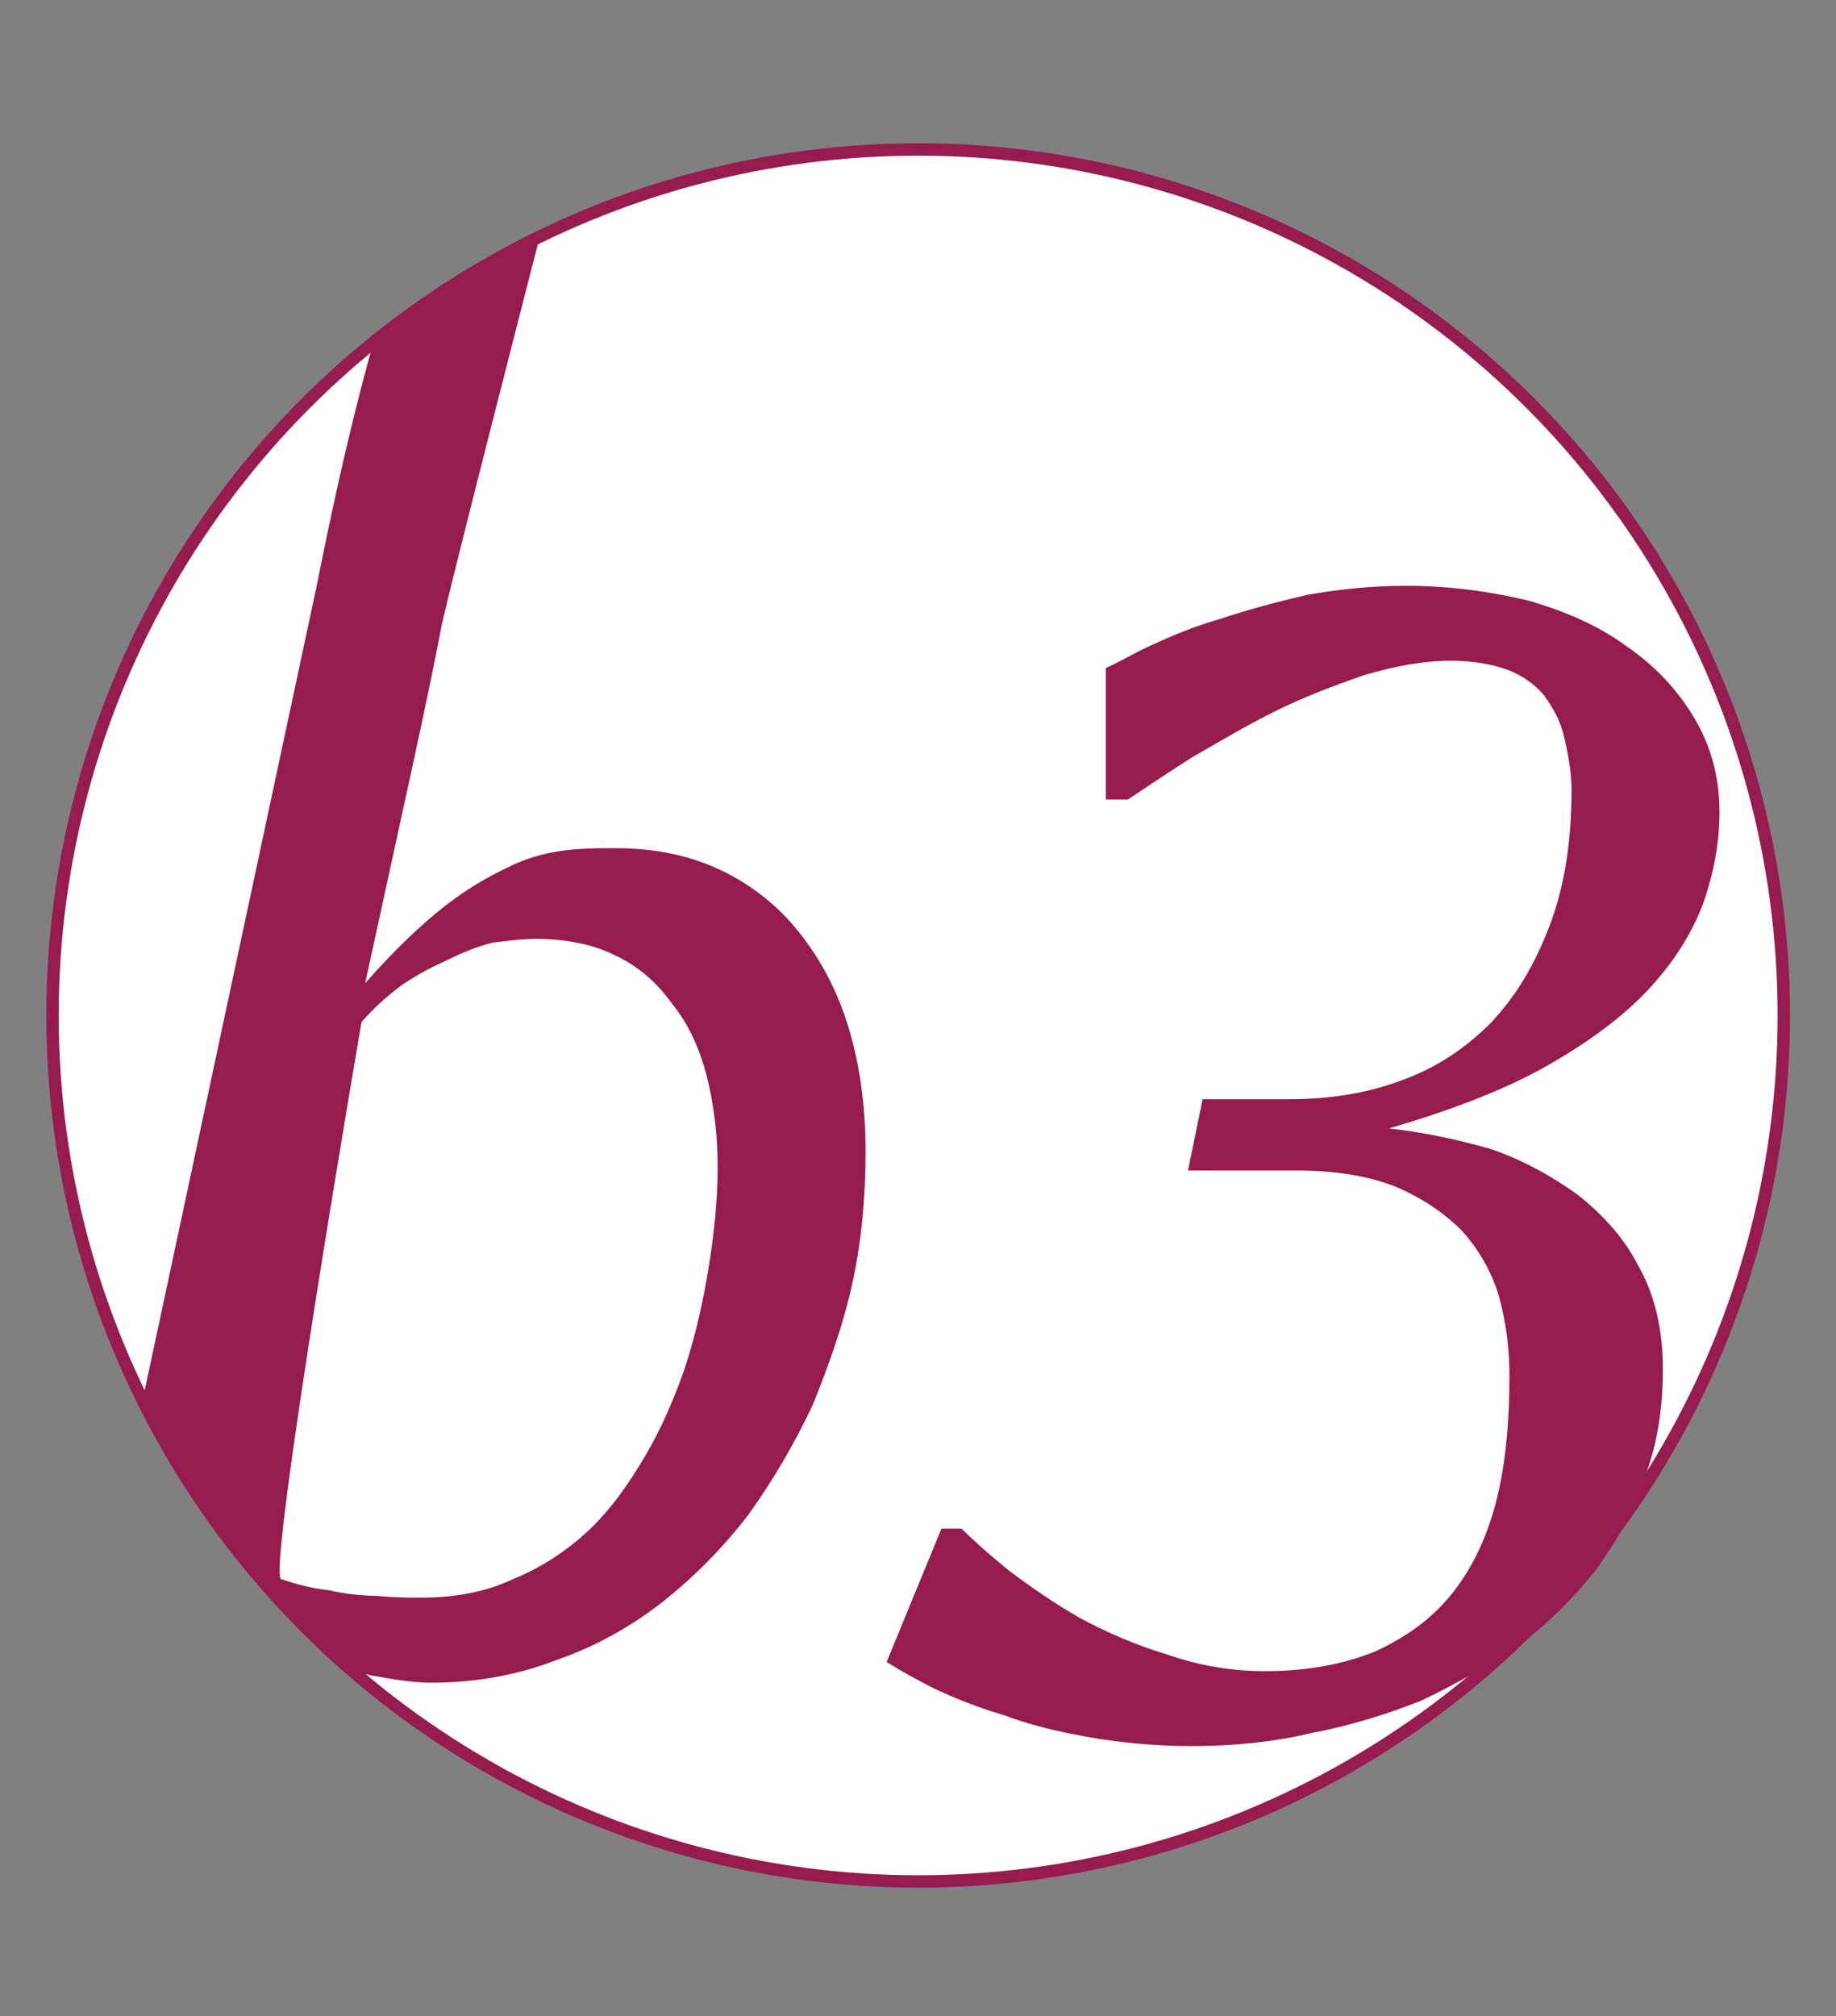 <?xml version="1.0" encoding="UTF-8" standalone="no"?>
<!DOCTYPE svg PUBLIC "-//W3C//DTD SVG 1.1//EN" "http://www.w3.org/Graphics/SVG/1.1/DTD/svg11.dtd">
<svg width="100%" height="100%" viewBox="0 0 297 326" version="1.1" xmlns="http://www.w3.org/2000/svg" xmlns:xlink="http://www.w3.org/1999/xlink" xml:space="preserve" xmlns:serif="http://www.serif.com/" style="fill-rule:evenodd;clip-rule:evenodd;stroke-linejoin:round;stroke-miterlimit:2;">
    <rect x="0" y="0" width="297" height="326" fill="#808080" stroke="none"/>
    <g transform="matrix(1,0,0,1,-1362.45,-84.151)">
        <g transform="matrix(1.107,0,0,1.107,-12.832,-479.204)">
            <circle cx="1376.52" cy="657.231" r="126.496" style="fill:white;stroke:rgb(150,28,77);stroke-width:1.81px;"/>
        </g>
        <g transform="matrix(295.454,0,0,299.211,1370.7,353.853)">
            <path d="M0.203,-0.038C0.221,-0.038 0.238,-0.041 0.253,-0.048C0.268,-0.054 0.282,-0.063 0.294,-0.074C0.306,-0.085 0.316,-0.099 0.325,-0.114C0.334,-0.129 0.341,-0.145 0.347,-0.162C0.353,-0.18 0.357,-0.198 0.36,-0.216C0.363,-0.234 0.365,-0.253 0.365,-0.271C0.365,-0.288 0.363,-0.304 0.359,-0.32C0.355,-0.335 0.349,-0.348 0.34,-0.359C0.332,-0.37 0.322,-0.379 0.309,-0.385C0.297,-0.391 0.282,-0.394 0.265,-0.394C0.258,-0.394 0.251,-0.393 0.242,-0.392C0.234,-0.39 0.226,-0.387 0.218,-0.383C0.209,-0.379 0.201,-0.375 0.192,-0.369C0.184,-0.363 0.177,-0.357 0.17,-0.349C0.17,-0.349 0.118,-0.05 0.126,-0.048C0.135,-0.045 0.143,-0.043 0.152,-0.042C0.161,-0.04 0.17,-0.039 0.178,-0.039C0.187,-0.038 0.195,-0.038 0.203,-0.038ZM0.208,0.008C0.196,0.008 0.181,0.005 0.175,0.004C0.171,0.003 0.167,0.002 0.165,0.002L0.158,-0.004C0.154,-0.007 0.137,-0.022 0.12,-0.041C0.107,-0.055 0.094,-0.071 0.085,-0.084C0.058,-0.121 0.05,-0.144 0.05,-0.144L0.144,-0.578C0.145,-0.581 0.158,-0.652 0.177,-0.718C0.177,-0.718 0.19,-0.73 0.207,-0.741C0.223,-0.752 0.243,-0.764 0.257,-0.77C0.262,-0.772 0.268,-0.775 0.268,-0.775C0.249,-0.702 0.22,-0.59 0.214,-0.564C0.207,-0.528 0.199,-0.492 0.191,-0.456L0.172,-0.37C0.188,-0.388 0.203,-0.402 0.216,-0.412C0.229,-0.422 0.242,-0.429 0.253,-0.434C0.264,-0.439 0.274,-0.441 0.283,-0.442C0.292,-0.443 0.301,-0.443 0.309,-0.443C0.331,-0.443 0.35,-0.439 0.367,-0.431C0.384,-0.423 0.399,-0.411 0.41,-0.397C0.422,-0.382 0.431,-0.365 0.437,-0.345C0.443,-0.325 0.446,-0.303 0.446,-0.279C0.446,-0.256 0.444,-0.232 0.439,-0.209C0.434,-0.186 0.426,-0.164 0.417,-0.142C0.407,-0.121 0.395,-0.101 0.382,-0.083C0.368,-0.065 0.352,-0.049 0.334,-0.035C0.317,-0.022 0.297,-0.011 0.276,-0.004C0.255,0.004 0.232,0.008 0.208,0.008Z" style="fill:rgb(150,28,77);fill-rule:nonzero;"/>
        </g>
        <g transform="matrix(295.454,0,0,295.453,1518.58,313.603)">
            <path d="M0.124,0.179C0.103,0.179 0.084,0.177 0.067,0.174C0.05,0.171 0.034,0.167 0.021,0.162C0.007,0.158 -0.005,0.153 -0.016,0.148C-0.026,0.143 -0.035,0.138 -0.043,0.133L-0.013,0.06L-0.002,0.06C0.004,0.066 0.013,0.074 0.024,0.083C0.036,0.092 0.049,0.101 0.063,0.109C0.078,0.117 0.094,0.124 0.111,0.129C0.128,0.135 0.146,0.138 0.164,0.138C0.188,0.138 0.208,0.134 0.225,0.127C0.242,0.119 0.256,0.109 0.267,0.095C0.278,0.081 0.286,0.064 0.291,0.044C0.296,0.024 0.298,0.001 0.298,-0.024C0.298,-0.039 0.296,-0.054 0.292,-0.068C0.288,-0.081 0.281,-0.093 0.272,-0.103C0.262,-0.113 0.25,-0.121 0.236,-0.127C0.221,-0.133 0.203,-0.136 0.181,-0.136L0.122,-0.136L0.13,-0.175L0.176,-0.175C0.199,-0.175 0.219,-0.178 0.238,-0.185C0.258,-0.192 0.274,-0.203 0.288,-0.217C0.302,-0.232 0.312,-0.249 0.32,-0.27C0.328,-0.291 0.332,-0.316 0.332,-0.344C0.332,-0.355 0.33,-0.364 0.328,-0.373C0.326,-0.382 0.322,-0.389 0.317,-0.396C0.312,-0.402 0.305,-0.407 0.297,-0.41C0.289,-0.413 0.278,-0.415 0.266,-0.415C0.251,-0.415 0.235,-0.412 0.218,-0.407C0.201,-0.401 0.185,-0.395 0.169,-0.387C0.153,-0.379 0.138,-0.37 0.124,-0.362C0.11,-0.353 0.098,-0.345 0.089,-0.339L0.077,-0.339L0.077,-0.411C0.084,-0.414 0.092,-0.419 0.103,-0.424C0.114,-0.429 0.126,-0.434 0.14,-0.438C0.155,-0.443 0.17,-0.447 0.187,-0.451C0.204,-0.454 0.222,-0.456 0.241,-0.456C0.265,-0.456 0.287,-0.453 0.308,-0.448C0.329,-0.442 0.347,-0.434 0.362,-0.423C0.378,-0.412 0.39,-0.399 0.399,-0.384C0.408,-0.369 0.413,-0.352 0.413,-0.332C0.413,-0.316 0.41,-0.299 0.404,-0.282C0.398,-0.266 0.388,-0.25 0.374,-0.235C0.36,-0.22 0.341,-0.206 0.318,-0.193C0.295,-0.18 0.266,-0.169 0.232,-0.159C0.251,-0.157 0.269,-0.153 0.287,-0.148C0.305,-0.142 0.321,-0.133 0.335,-0.123C0.349,-0.112 0.361,-0.099 0.369,-0.083C0.378,-0.067 0.382,-0.048 0.382,-0.027C0.382,-0.006 0.379,0.014 0.372,0.032C0.366,0.051 0.356,0.068 0.345,0.083C0.333,0.098 0.319,0.112 0.303,0.124C0.286,0.135 0.269,0.145 0.25,0.154C0.23,0.162 0.21,0.168 0.189,0.172C0.168,0.177 0.146,0.179 0.124,0.179Z" style="fill:rgb(150,28,77);fill-rule:nonzero;"/>
        </g>
    </g>
</svg>
